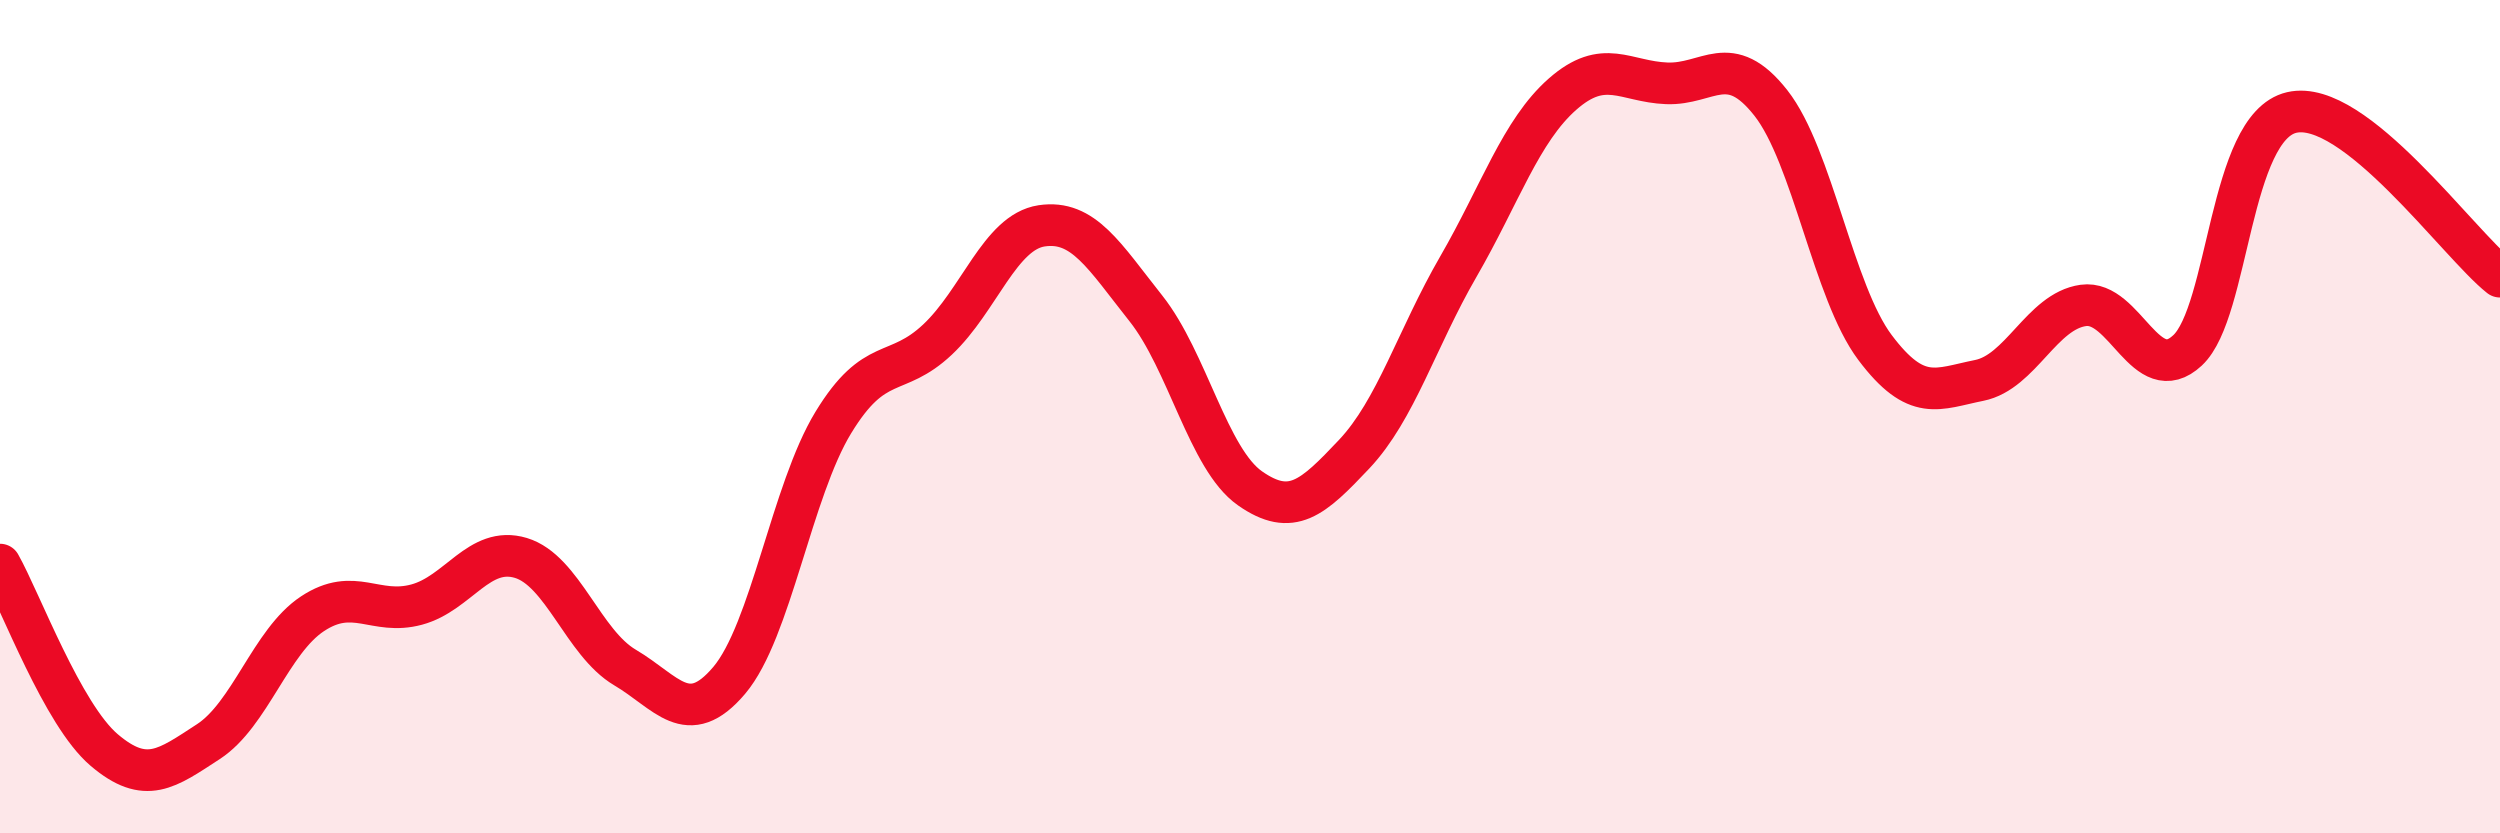 
    <svg width="60" height="20" viewBox="0 0 60 20" xmlns="http://www.w3.org/2000/svg">
      <path
        d="M 0,13.55 C 0.5,14.44 1.5,17.15 2.5,18 C 3.5,18.85 4,18.45 5,17.8 C 6,17.15 6.5,15.39 7.5,14.73 C 8.5,14.07 9,14.78 10,14.51 C 11,14.24 11.5,13.09 12.5,13.39 C 13.5,13.69 14,15.43 15,16.02 C 16,16.61 16.5,17.51 17.5,16.33 C 18.5,15.15 19,11.78 20,10.14 C 21,8.5 21.5,9.09 22.5,8.15 C 23.5,7.21 24,5.57 25,5.42 C 26,5.27 26.5,6.14 27.5,7.4 C 28.5,8.66 29,11.02 30,11.72 C 31,12.42 31.5,11.96 32.5,10.9 C 33.5,9.84 34,8.13 35,6.4 C 36,4.67 36.5,3.14 37.5,2.26 C 38.5,1.38 39,1.96 40,2 C 41,2.04 41.5,1.2 42.5,2.47 C 43.5,3.74 44,7.01 45,8.34 C 46,9.67 46.5,9.33 47.5,9.13 C 48.5,8.93 49,7.47 50,7.33 C 51,7.19 51.5,9.34 52.5,8.41 C 53.5,7.48 53.5,3.05 55,2.7 C 56.5,2.35 59,5.85 60,6.64L60 20L0 20Z"
        fill="#EB0A25"
        opacity="0.1"
        stroke-linecap="round"
        stroke-linejoin="round"
      />
      <path
        d="M 0,13.55 C 0.5,14.44 1.5,17.15 2.5,18 C 3.5,18.85 4,18.45 5,17.8 C 6,17.15 6.5,15.39 7.5,14.73 C 8.5,14.07 9,14.78 10,14.51 C 11,14.24 11.5,13.09 12.5,13.39 C 13.5,13.69 14,15.43 15,16.02 C 16,16.61 16.5,17.51 17.5,16.33 C 18.5,15.15 19,11.78 20,10.14 C 21,8.5 21.5,9.09 22.5,8.15 C 23.5,7.21 24,5.57 25,5.42 C 26,5.27 26.5,6.14 27.5,7.4 C 28.5,8.66 29,11.02 30,11.72 C 31,12.42 31.5,11.96 32.5,10.9 C 33.5,9.84 34,8.13 35,6.4 C 36,4.67 36.5,3.14 37.5,2.26 C 38.5,1.38 39,1.96 40,2 C 41,2.04 41.5,1.2 42.5,2.47 C 43.5,3.74 44,7.01 45,8.34 C 46,9.67 46.5,9.33 47.5,9.13 C 48.5,8.93 49,7.47 50,7.33 C 51,7.19 51.5,9.34 52.5,8.41 C 53.5,7.48 53.5,3.05 55,2.7 C 56.5,2.35 59,5.85 60,6.64"
        stroke="#EB0A25"
        stroke-width="1"
        fill="none"
        stroke-linecap="round"
        stroke-linejoin="round"
      />
    </svg>
  